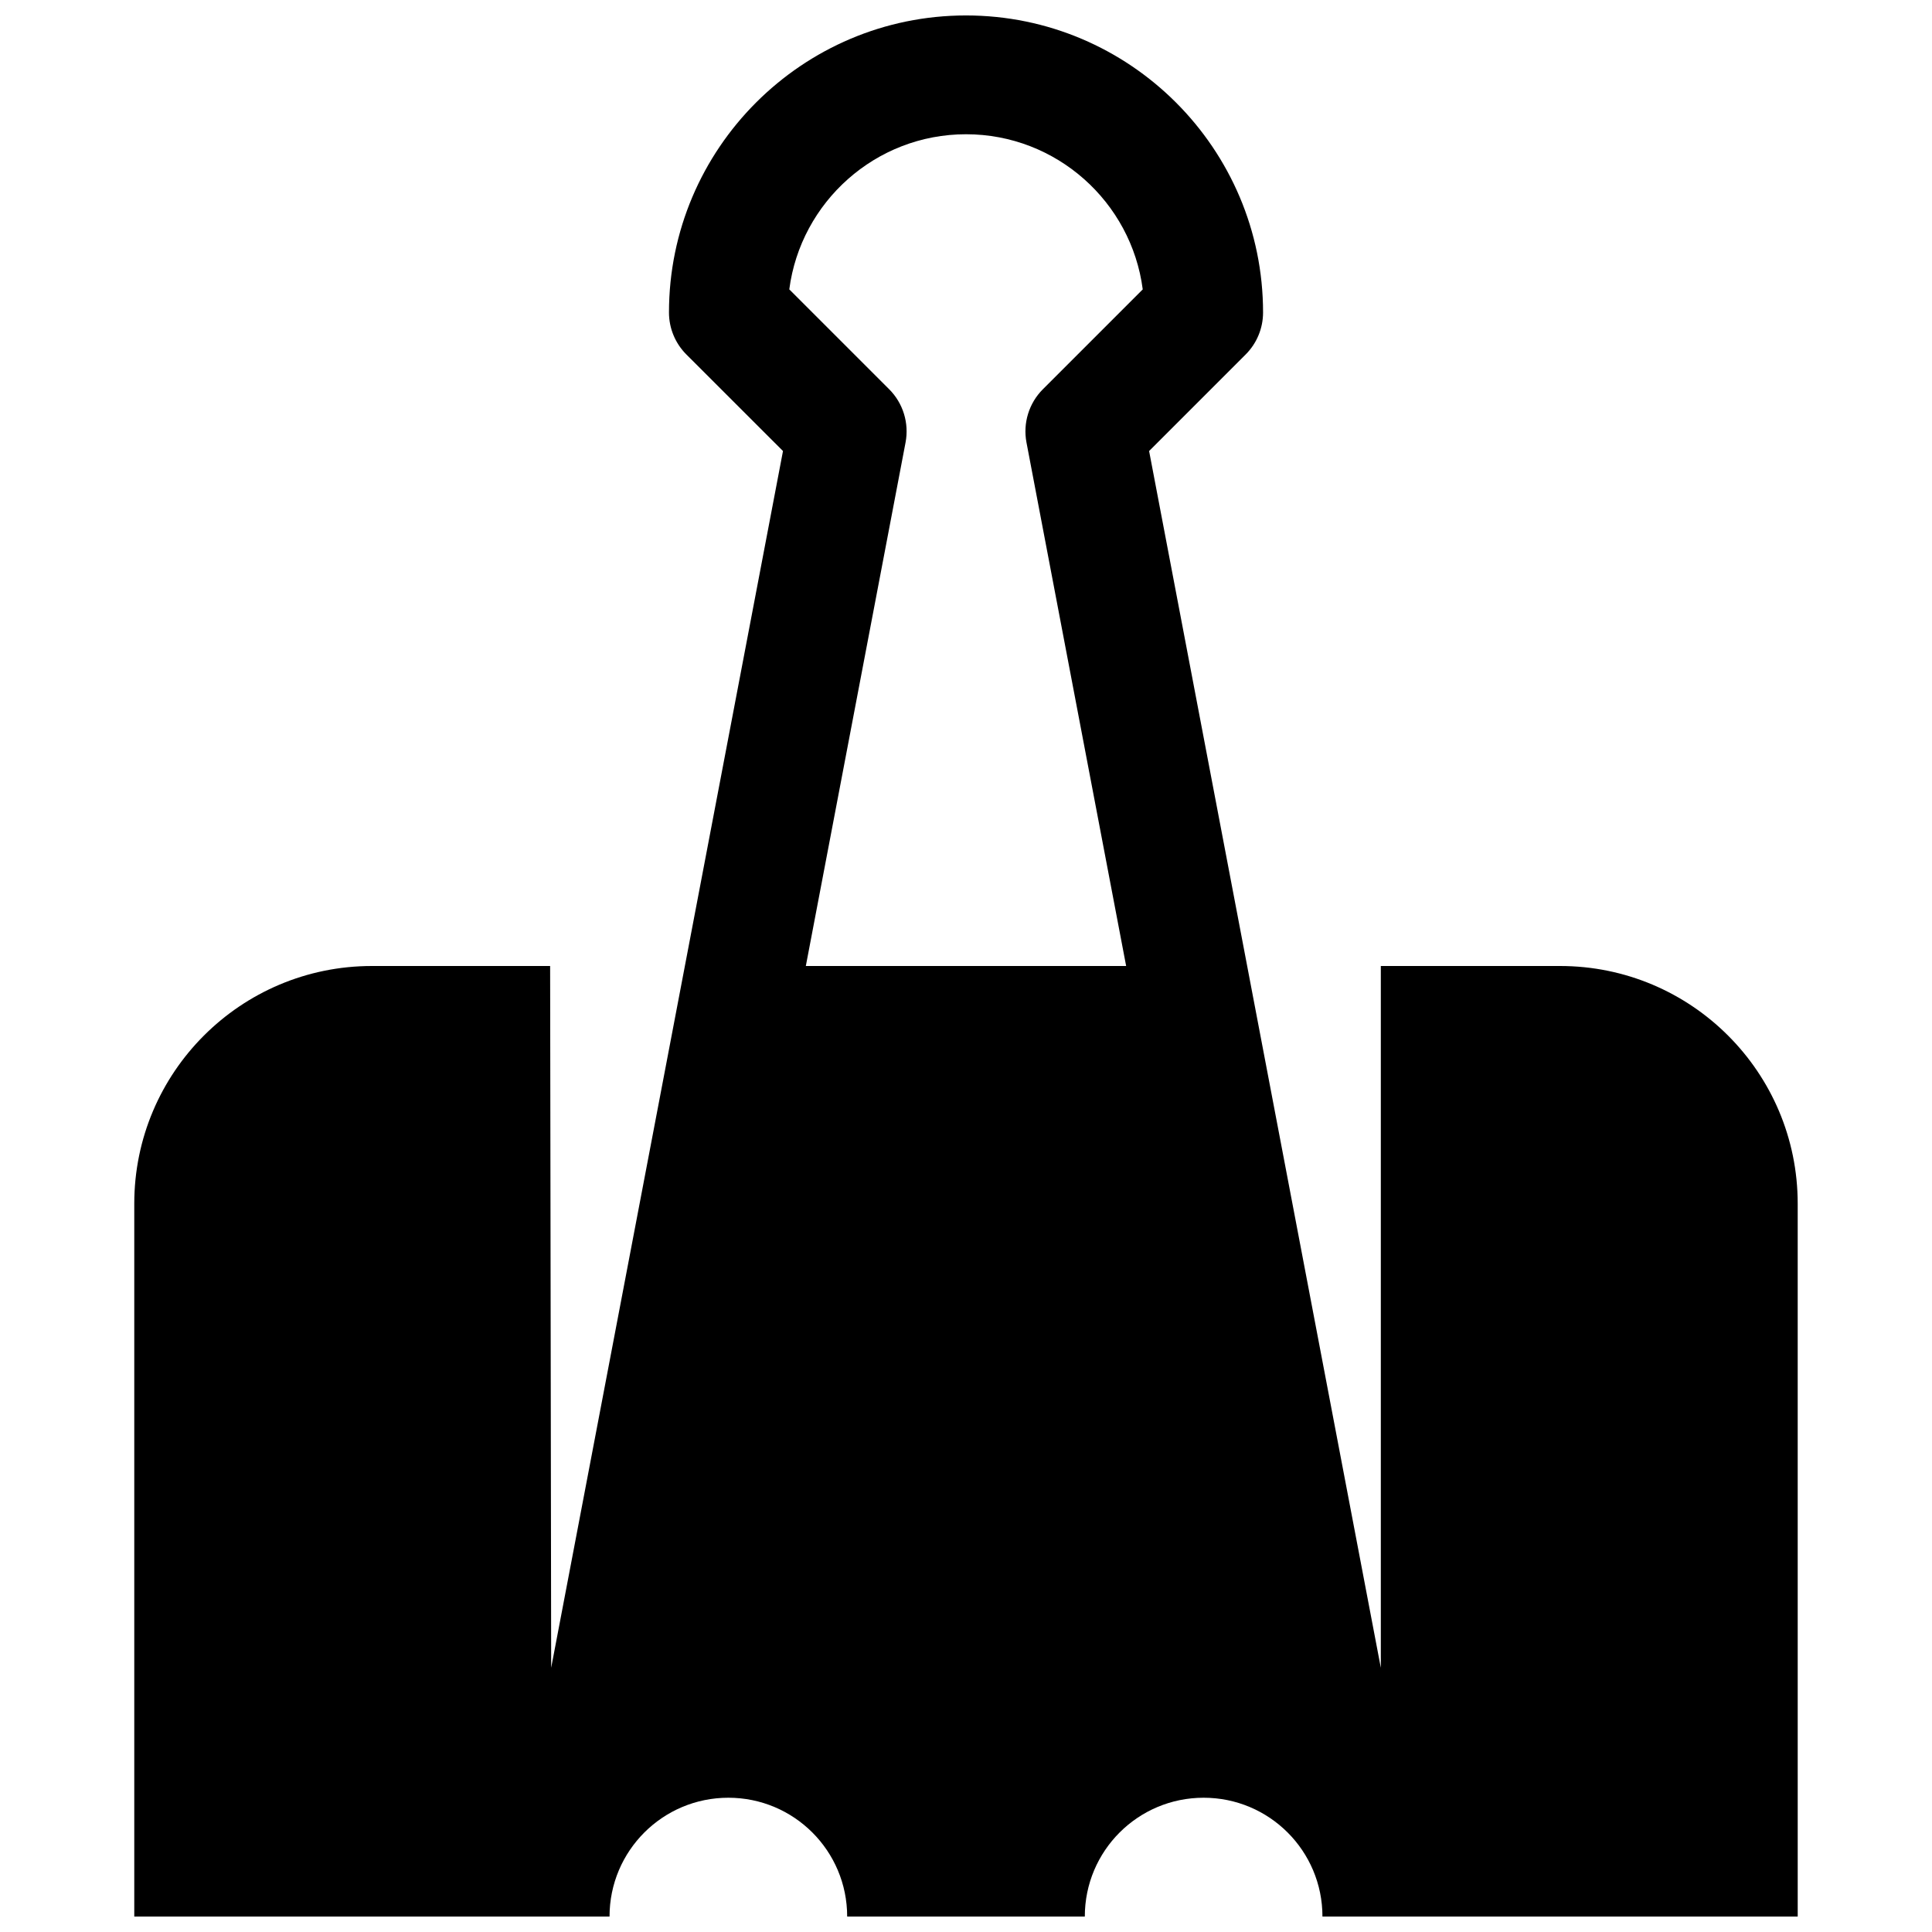 <?xml version="1.0" encoding="UTF-8"?>
<!-- Uploaded to: SVG Repo, www.svgrepo.com, Generator: SVG Repo Mixer Tools -->
<svg width="800px" height="800px" version="1.1" viewBox="144 144 512 512" xmlns="http://www.w3.org/2000/svg">
 <defs>
  <clipPath id="a">
   <path d="m179 148.09h442v503.81h-442z"/>
  </clipPath>
 </defs>
 <g clip-path="url(#a)">
  <path d="m557.44 400h-47.508v185.98l-61.406-322.45 25.586-25.586c2.953-2.953 4.613-6.949 4.613-11.133 0-43.418-35.301-78.719-78.719-78.719-43.402 0-78.719 35.301-78.719 78.719 0 4.184 1.66 8.18 4.613 11.133l25.602 25.586-61.434 322.45-0.277-185.98h-47.23c-34.777 0-62.977 28.199-62.977 62.977v188.93h125.95c0-17.406 14.086-31.488 31.488-31.488 17.402 0 31.488 14.086 31.488 31.488h62.977c0-17.406 14.086-31.488 31.488-31.488 17.402 0 31.488 14.086 31.488 31.488h125.95l-0.004-188.93c0-34.781-28.195-62.977-62.977-62.977zm-115 0h-84.887l26.43-138.75c0.969-5.106-0.645-10.395-4.336-14.086l-26.477-26.477c3.016-23.152 22.863-41.109 46.836-41.109 23.969 0 43.82 17.957 46.832 41.113l-26.477 26.477c-3.691 3.691-5.305 8.98-4.336 14.086"/>
 </g>
</svg>
